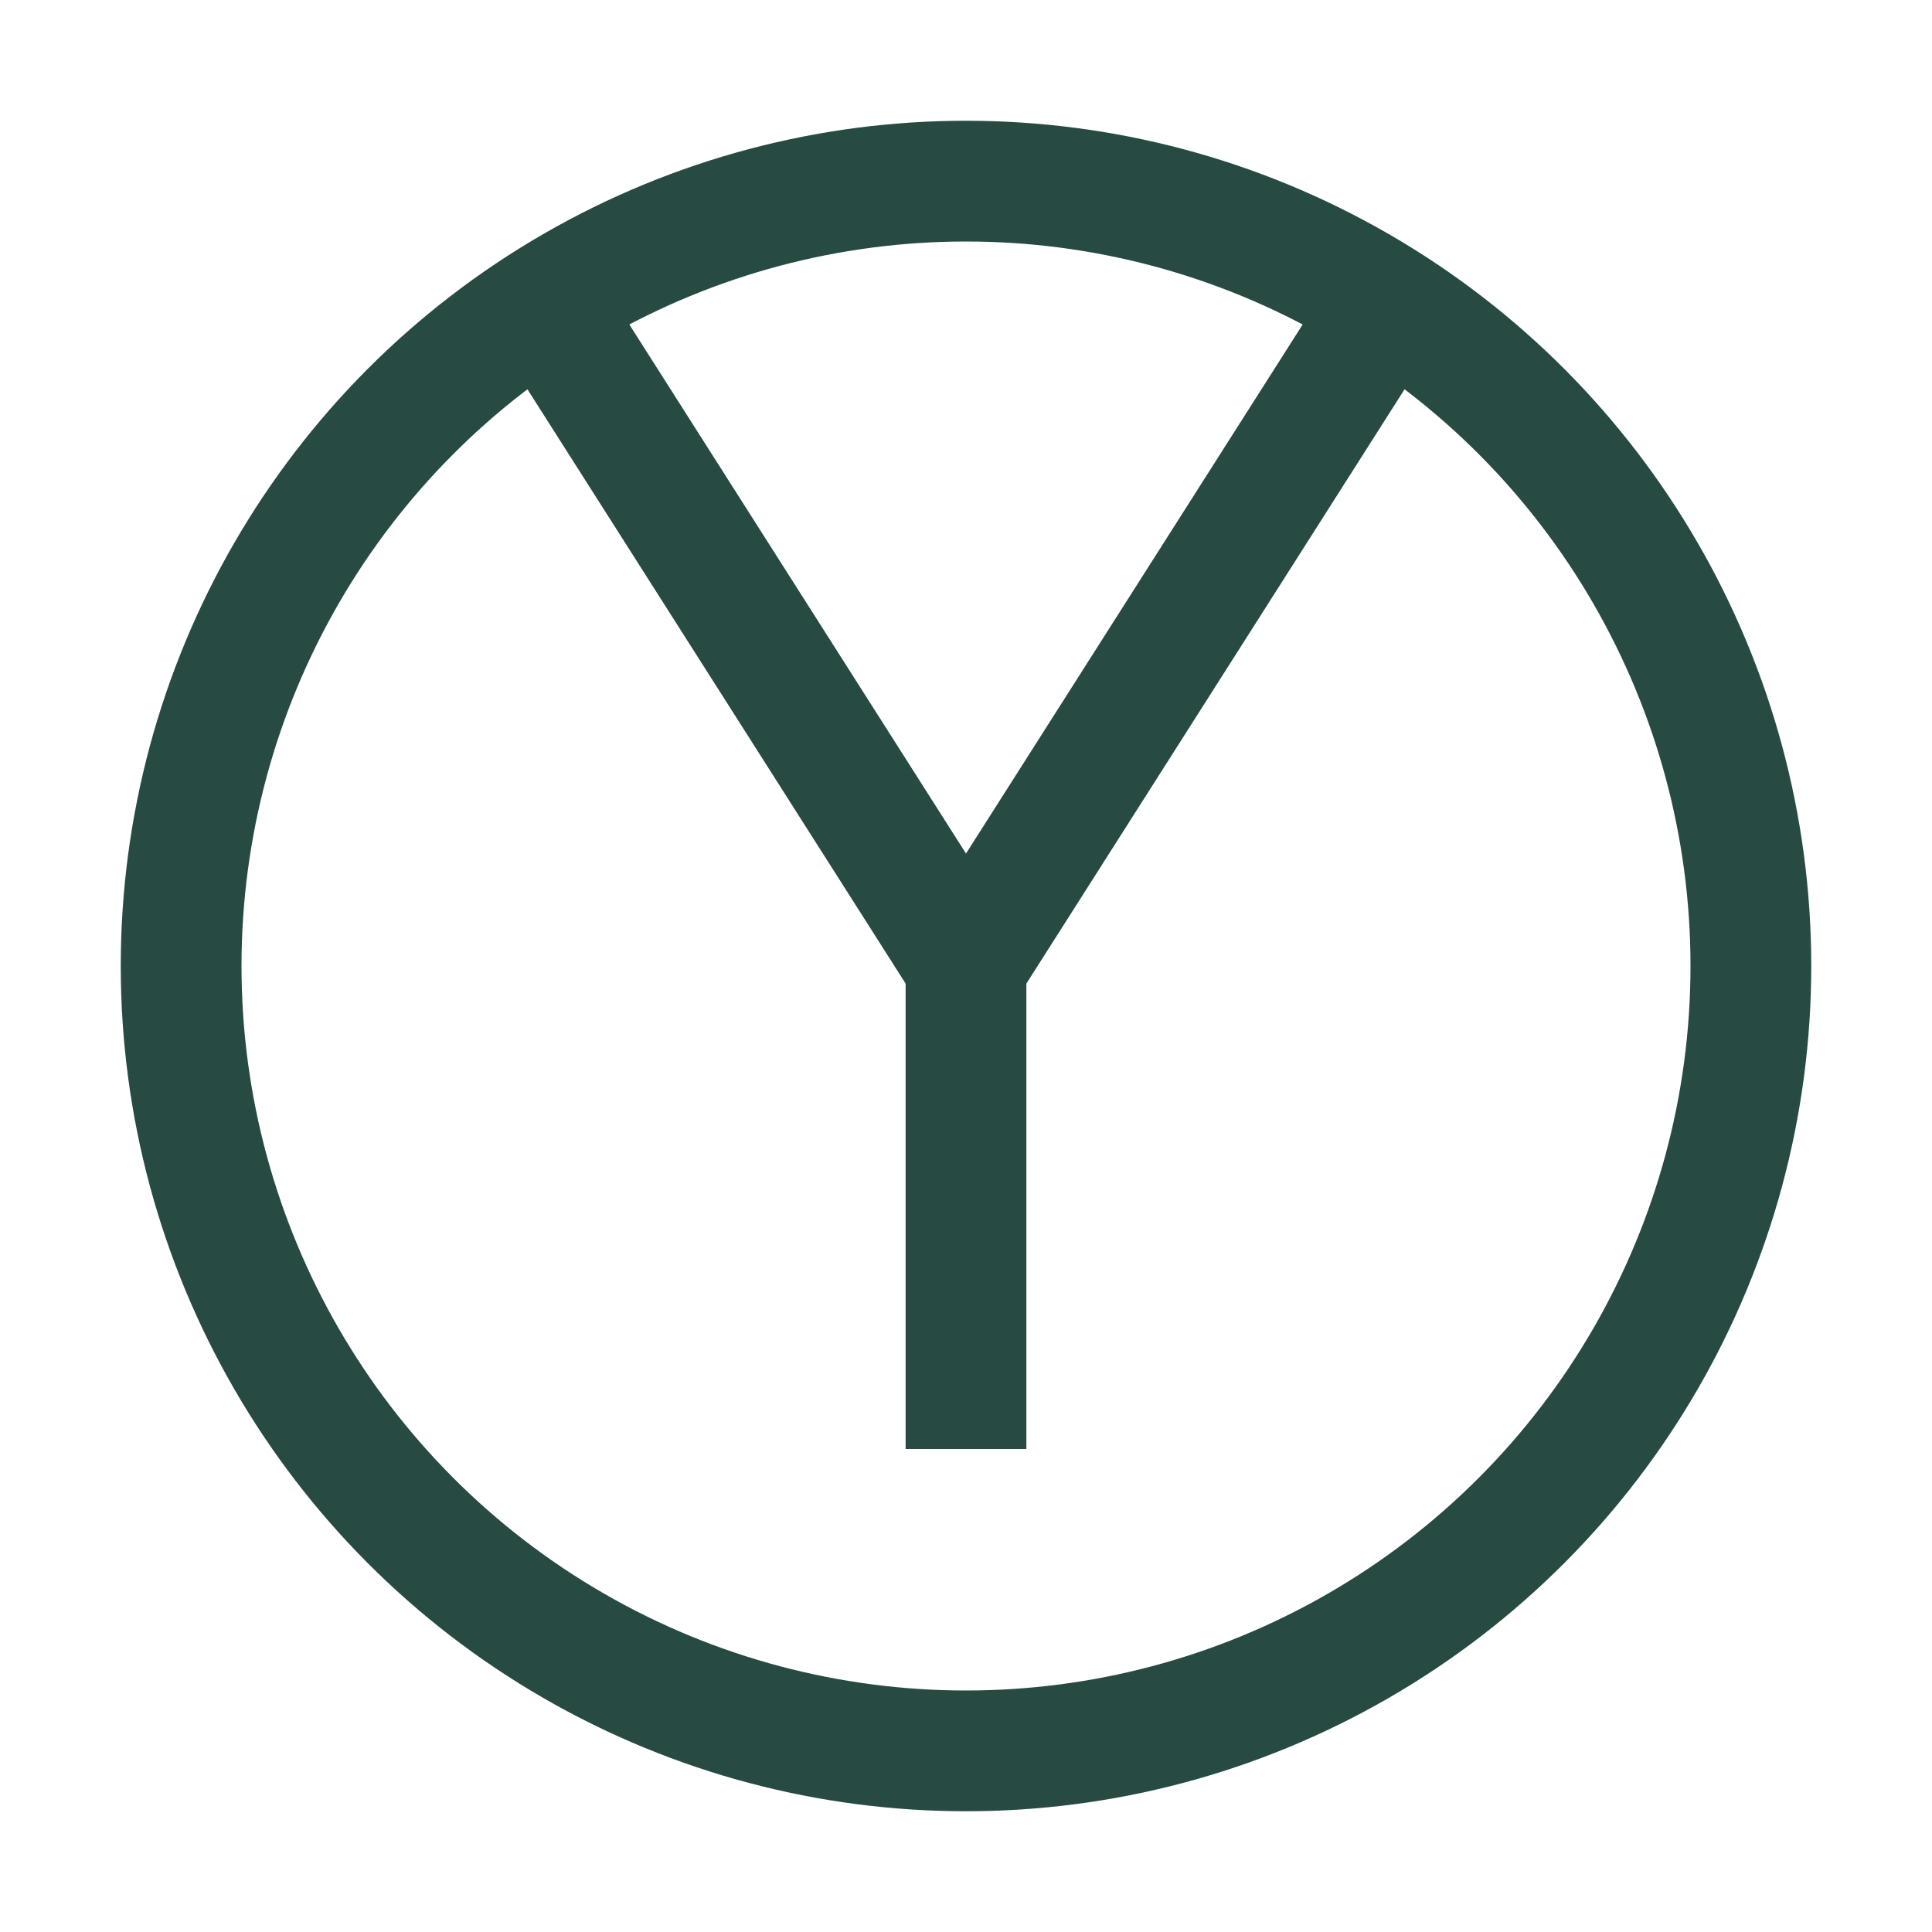 <?xml version="1.0" encoding="UTF-8"?>
<svg xmlns="http://www.w3.org/2000/svg" width="32" height="32" viewBox="0 0 32 32"><circle cx="16" cy="16" r="13" stroke="#274A42" stroke-width="2" fill="none"/><path d="M16 16v8M16 16l7-11M16 16l-7-11" stroke="#274A42" stroke-width="2" fill="none"/></svg>